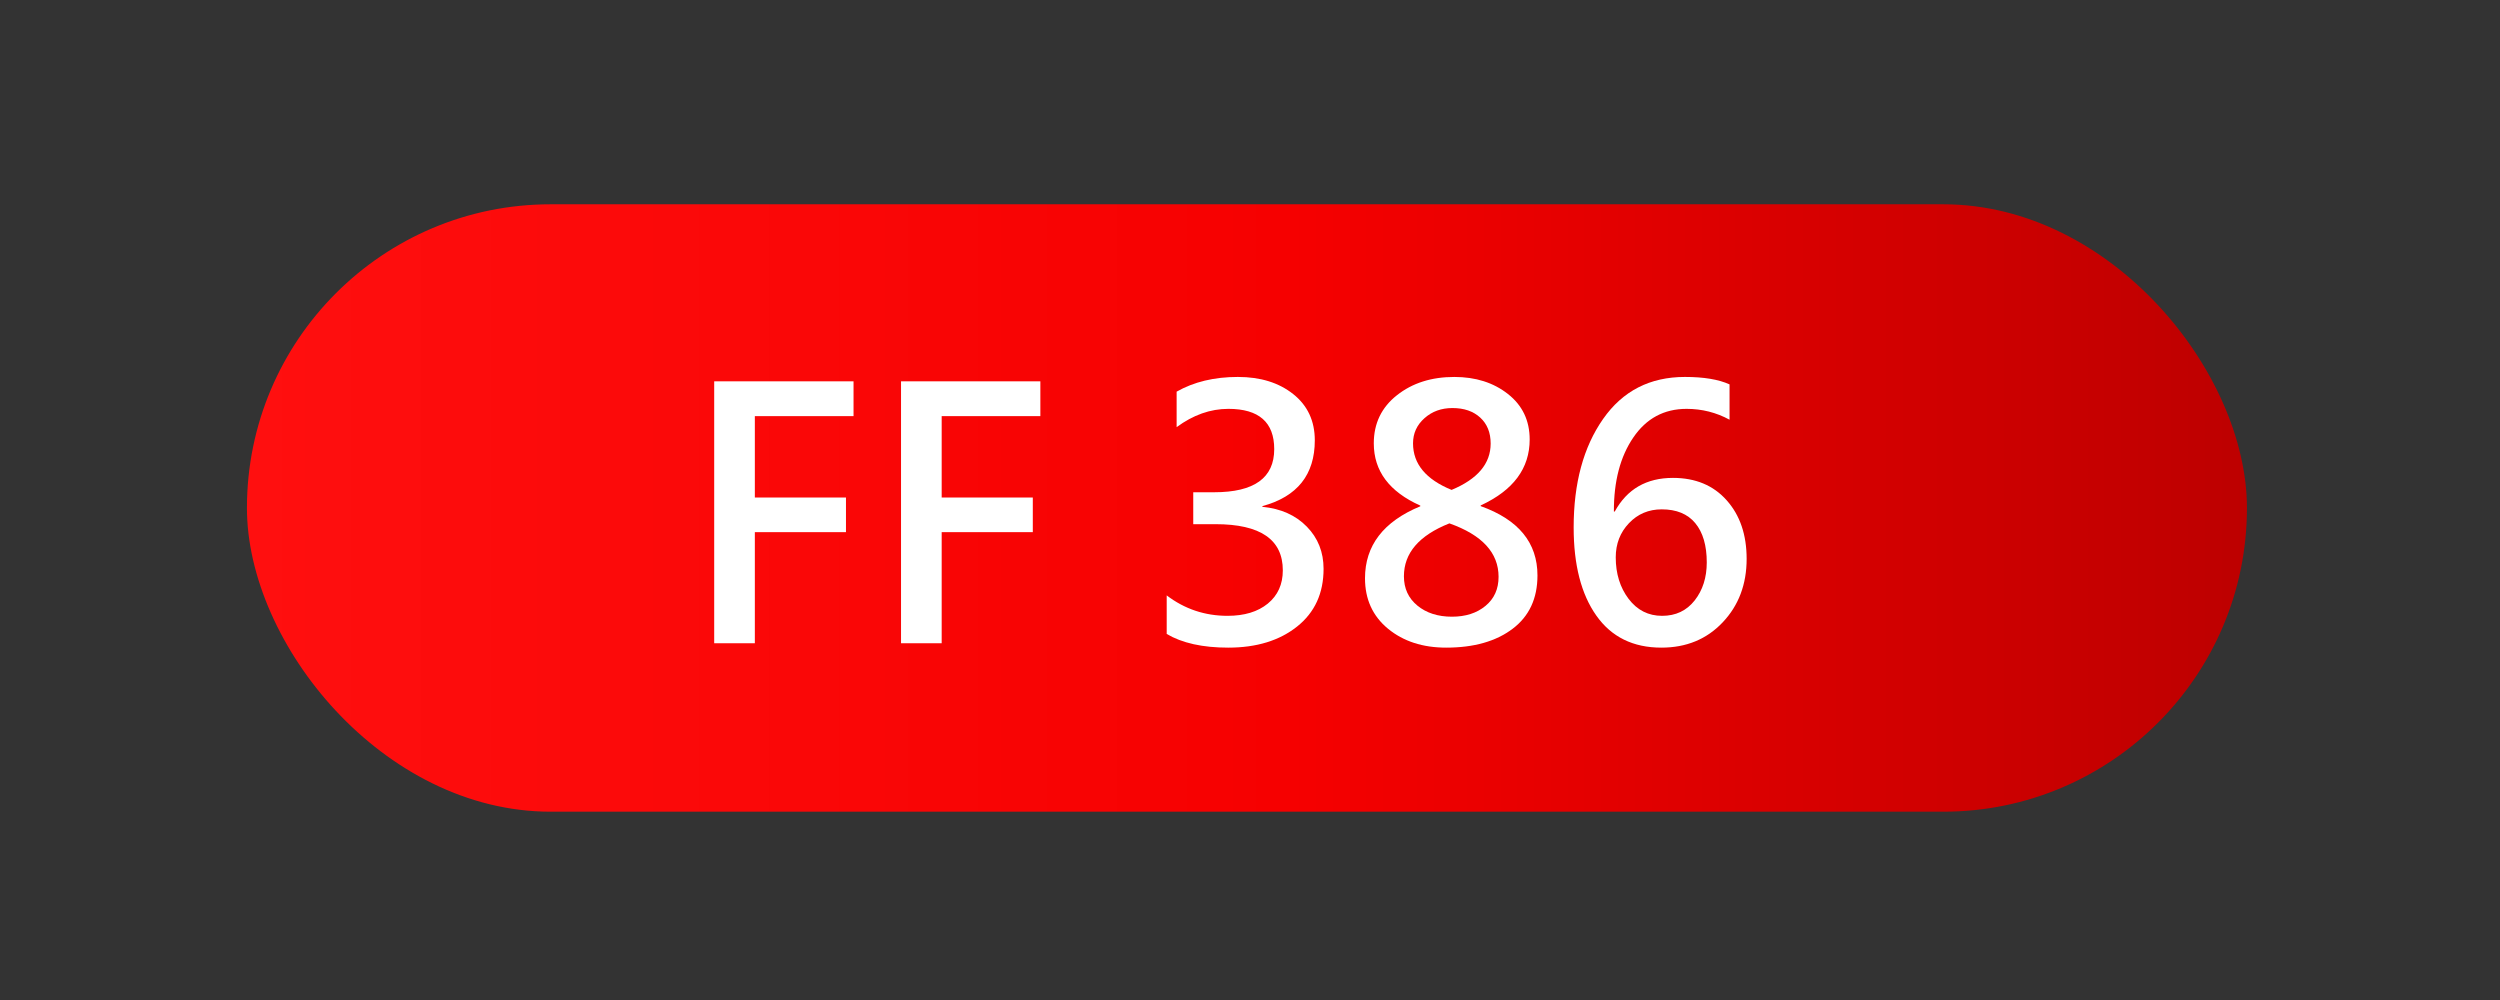 <?xml version="1.0" encoding="UTF-8"?> <svg xmlns="http://www.w3.org/2000/svg" xmlns:xlink="http://www.w3.org/1999/xlink" xmlns:xodm="http://www.corel.com/coreldraw/odm/2003" xml:space="preserve" width="25mm" height="10mm" version="1.1" shape-rendering="geometricPrecision" text-rendering="geometricPrecision" image-rendering="optimizeQuality" fill-rule="evenodd" clip-rule="evenodd" viewBox="0 0 2500 1000"><rect x="0" y="0" width="2500" height="1000" fill="#333333" stroke="none"/> <defs> <linearGradient id="id0" gradientUnits="userSpaceOnUse" x1="246.94" y1="508" x2="2246.94" y2="508"> <stop offset="0" stop-opacity="1" stop-color="#FF0F0F"></stop> <stop offset="0.522" stop-opacity="1" stop-color="#F60000"></stop> <stop offset="1" stop-opacity="1" stop-color="#BD0000"></stop> </linearGradient> </defs> <g id="Слой_x0020_1">  <g id="_1960320065136"> <rect fill="url(#id0)" x="246.94" y="204.29" width="2000" height="607.41" rx="303.71" ry="303.71"></rect> <polygon fill="white" fill-rule="nonzero" points="853.53,416.13 754.84,416.13 754.84,497.52 845.97,497.52 845.97,532.15 754.84,532.15 754.84,643.25 714.2,643.25 714.2,381.33 853.53,381.33 "></polygon> <polygon id="_1" fill="white" fill-rule="nonzero" points="1040.36,416.13 941.67,416.13 941.67,497.52 1032.8,497.52 1032.8,532.15 941.67,532.15 941.67,643.25 901.03,643.25 901.03,381.33 1040.36,381.33 "></polygon> <path id="_2" fill="white" fill-rule="nonzero" d="M1166.7 595.4c17.89,13.62 38.21,20.43 60.83,20.43 16.8,0 30.25,-4.04 40.29,-12.23 9.98,-8.2 15,-19.28 15,-33.25 0,-30.76 -22.39,-46.17 -67.29,-46.17l-22.28 0 0 -31.92 20.95 0c40,0 60.03,-14.37 60.03,-43.11 0,-26.84 -15.3,-40.29 -45.83,-40.29 -18.07,0 -35.27,6.12 -51.77,18.3l0 -35.5c17.25,-9.81 37.69,-14.71 61.23,-14.71 22.57,0 40.98,5.71 55.35,17.14 14.38,11.43 21.59,26.84 21.59,46.23 0,34.4 -17.49,56.33 -52.41,65.8l0 0.69c18.47,1.79 33.31,8.42 44.45,19.85 11.19,11.43 16.73,25.51 16.73,42.19 0,24.36 -8.77,43.58 -26.43,57.66 -17.66,14.09 -40.63,21.13 -68.92,21.13 -25.56,0 -46.11,-4.56 -61.52,-13.68l0 -38.56z"></path> <path id="_3" fill="white" fill-rule="nonzero" d="M1420.31 505.6c-31,-13.86 -46.52,-34.58 -46.52,-62.22 0,-19.97 7.73,-36.02 23.2,-48.2 15.41,-12.17 34.51,-18.23 57.31,-18.23 21.3,0 39.19,5.65 53.68,17.08 14.49,11.37 21.7,26.55 21.7,45.48 0,28.86 -16.33,50.85 -49,65.91l0 0.7c37.86,13.5 56.79,36.65 56.79,69.31 0,23.03 -8.25,40.81 -24.82,53.33 -16.62,12.59 -38.72,18.88 -66.49,18.88 -23.43,0 -42.82,-6.29 -58.17,-18.93 -15.3,-12.64 -22.98,-29.44 -22.98,-50.39 0,-32.78 18.42,-56.79 55.3,-72.03l0 -0.69zm70.35 -62.05c0,-10.91 -3.46,-19.57 -10.44,-25.97 -6.93,-6.35 -16.16,-9.53 -27.77,-9.53 -11.08,0 -20.37,3.35 -27.99,10.16 -7.62,6.76 -11.43,15.12 -11.43,25.17 0,20.54 12.88,36.01 38.56,46.52 26.03,-10.85 39.07,-26.26 39.07,-46.35zm-41.26 79.82c-30.36,12.07 -45.48,29.67 -45.48,52.93 0,12.18 4.5,21.93 13.5,29.32 9,7.39 20.55,11.08 34.52,11.08 13.62,0 24.81,-3.58 33.53,-10.79 8.77,-7.22 13.1,-16.91 13.1,-29.09 0,-24.01 -16.39,-41.85 -49.17,-53.45z"></path> <path id="_4" fill="white" fill-rule="nonzero" d="M1729.55 419.71c-13.27,-7.21 -27.59,-10.85 -42.94,-10.85 -22.57,0 -40.34,9.58 -53.33,28.69 -13.04,19.1 -19.51,43.75 -19.39,73.99l0.86 0c12.3,-22.45 31.69,-33.65 58.18,-33.65 22.51,0 40.46,7.45 53.74,22.4 13.33,14.94 19.97,34.45 19.97,58.58 0,25.45 -7.97,46.63 -23.96,63.49 -15.92,16.85 -36.36,25.28 -61.29,25.28 -28.28,0 -49.98,-10.68 -65.05,-32.04 -15.12,-21.35 -22.68,-50.73 -22.68,-88.19 0,-44.27 9.81,-80.45 29.44,-108.45 19.62,-28.05 46.86,-42.01 81.84,-42.01 18.81,0 33.7,2.48 44.61,7.44l0 35.32zm-113.81 137.66c0,16.33 4.32,30.18 12.87,41.5 8.6,11.31 19.74,16.96 33.47,16.96 13.68,0 24.47,-5.13 32.55,-15.35 8.08,-10.27 12.13,-22.97 12.13,-38.03 0,-17.03 -3.87,-30.13 -11.55,-39.37 -7.62,-9.17 -18.81,-13.73 -33.47,-13.73 -13.05,0 -24.01,4.61 -32.79,13.85 -8.77,9.23 -13.21,20.6 -13.21,34.17z"></path> </g> </g> </svg> 